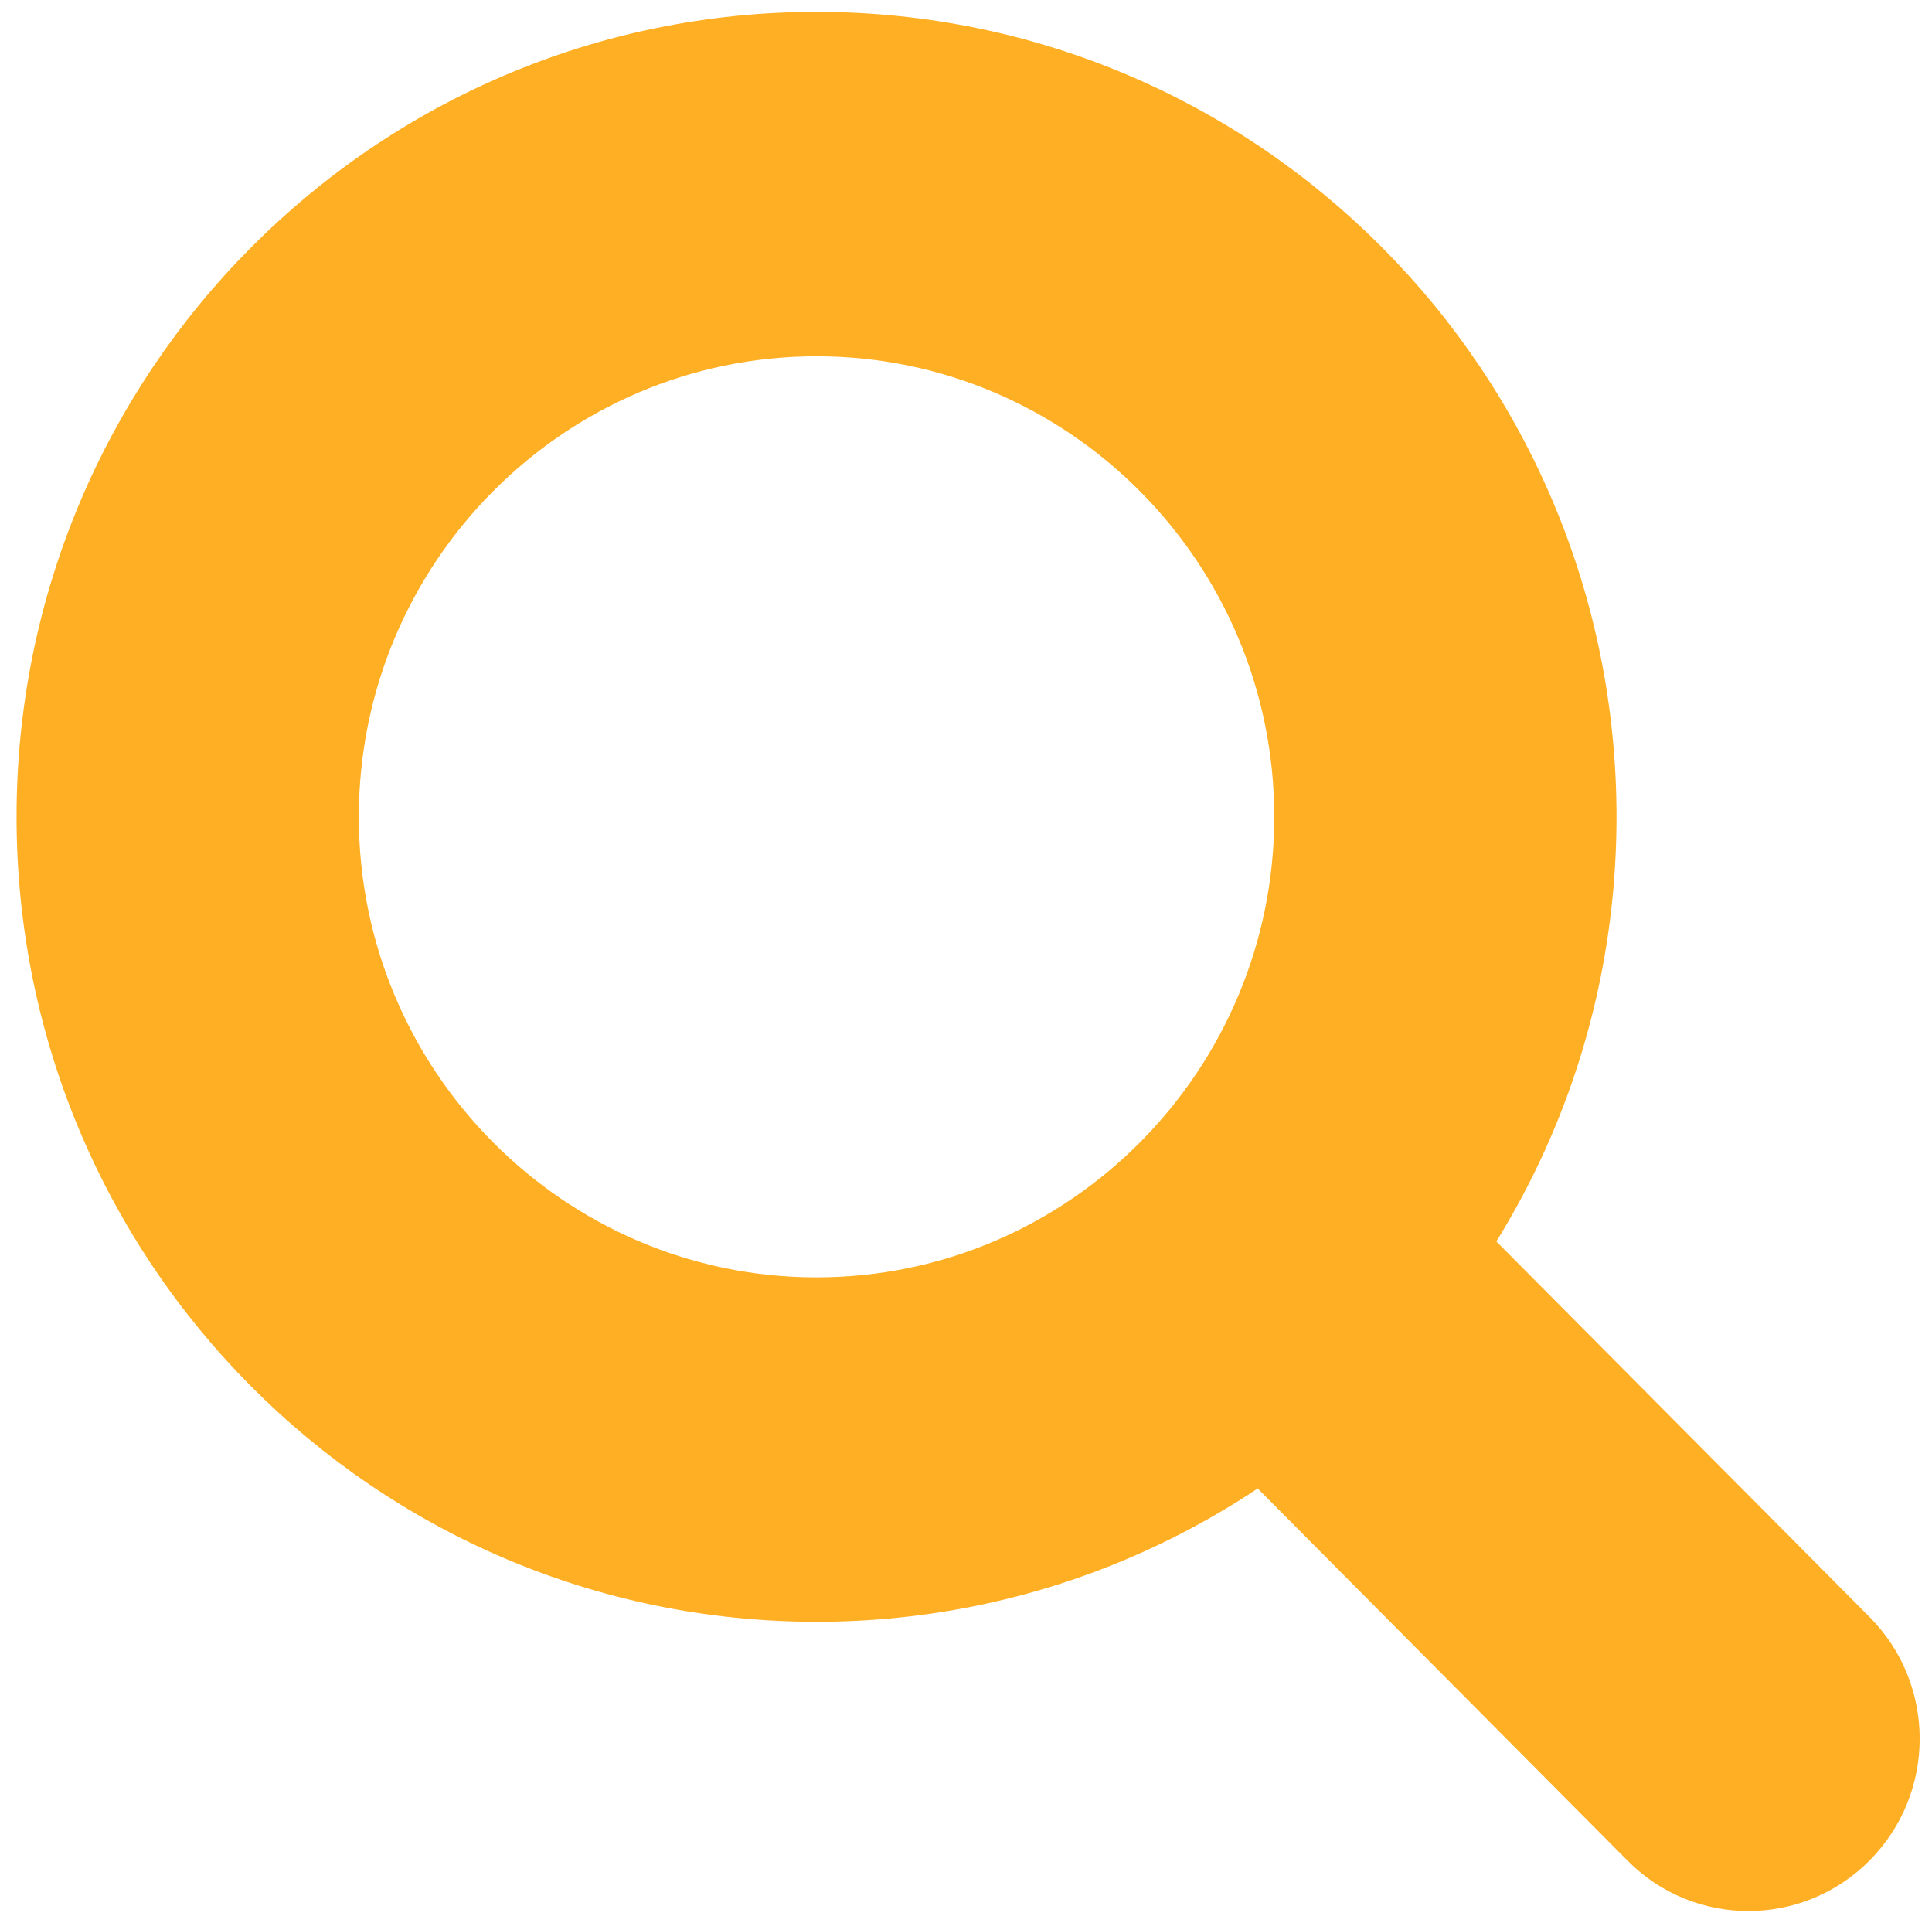<svg width="100" height="99" viewBox="0 0 100 99" fill="none" xmlns="http://www.w3.org/2000/svg">
<g id="Group 3465942">
<path id="Vector" d="M42.264 18.437C55.326 18.437 65.955 29.13 65.955 42.271C65.955 55.413 55.326 66.106 42.264 66.106C29.202 66.106 18.573 55.413 18.573 42.271C18.573 29.13 29.202 18.437 42.264 18.437ZM42.264 0.614C19.399 0.614 0.857 19.257 0.857 42.271C0.857 65.286 19.387 83.929 42.264 83.929C65.14 83.929 83.67 65.286 83.67 42.271C83.67 19.257 65.14 0.614 42.264 0.614Z" fill="#FFAF23"/>
<path id="Vector_2" d="M90.496 98.9C88.228 98.9 85.961 98.033 84.237 96.286L64.951 76.883C61.49 73.402 61.49 67.758 64.951 64.277C68.411 60.796 74.021 60.796 77.481 64.277L96.767 83.68C100.228 87.161 100.228 92.805 96.767 96.286C95.043 98.021 92.775 98.9 90.508 98.9H90.496Z" fill="#FFAF23"/>
</g>
</svg>
